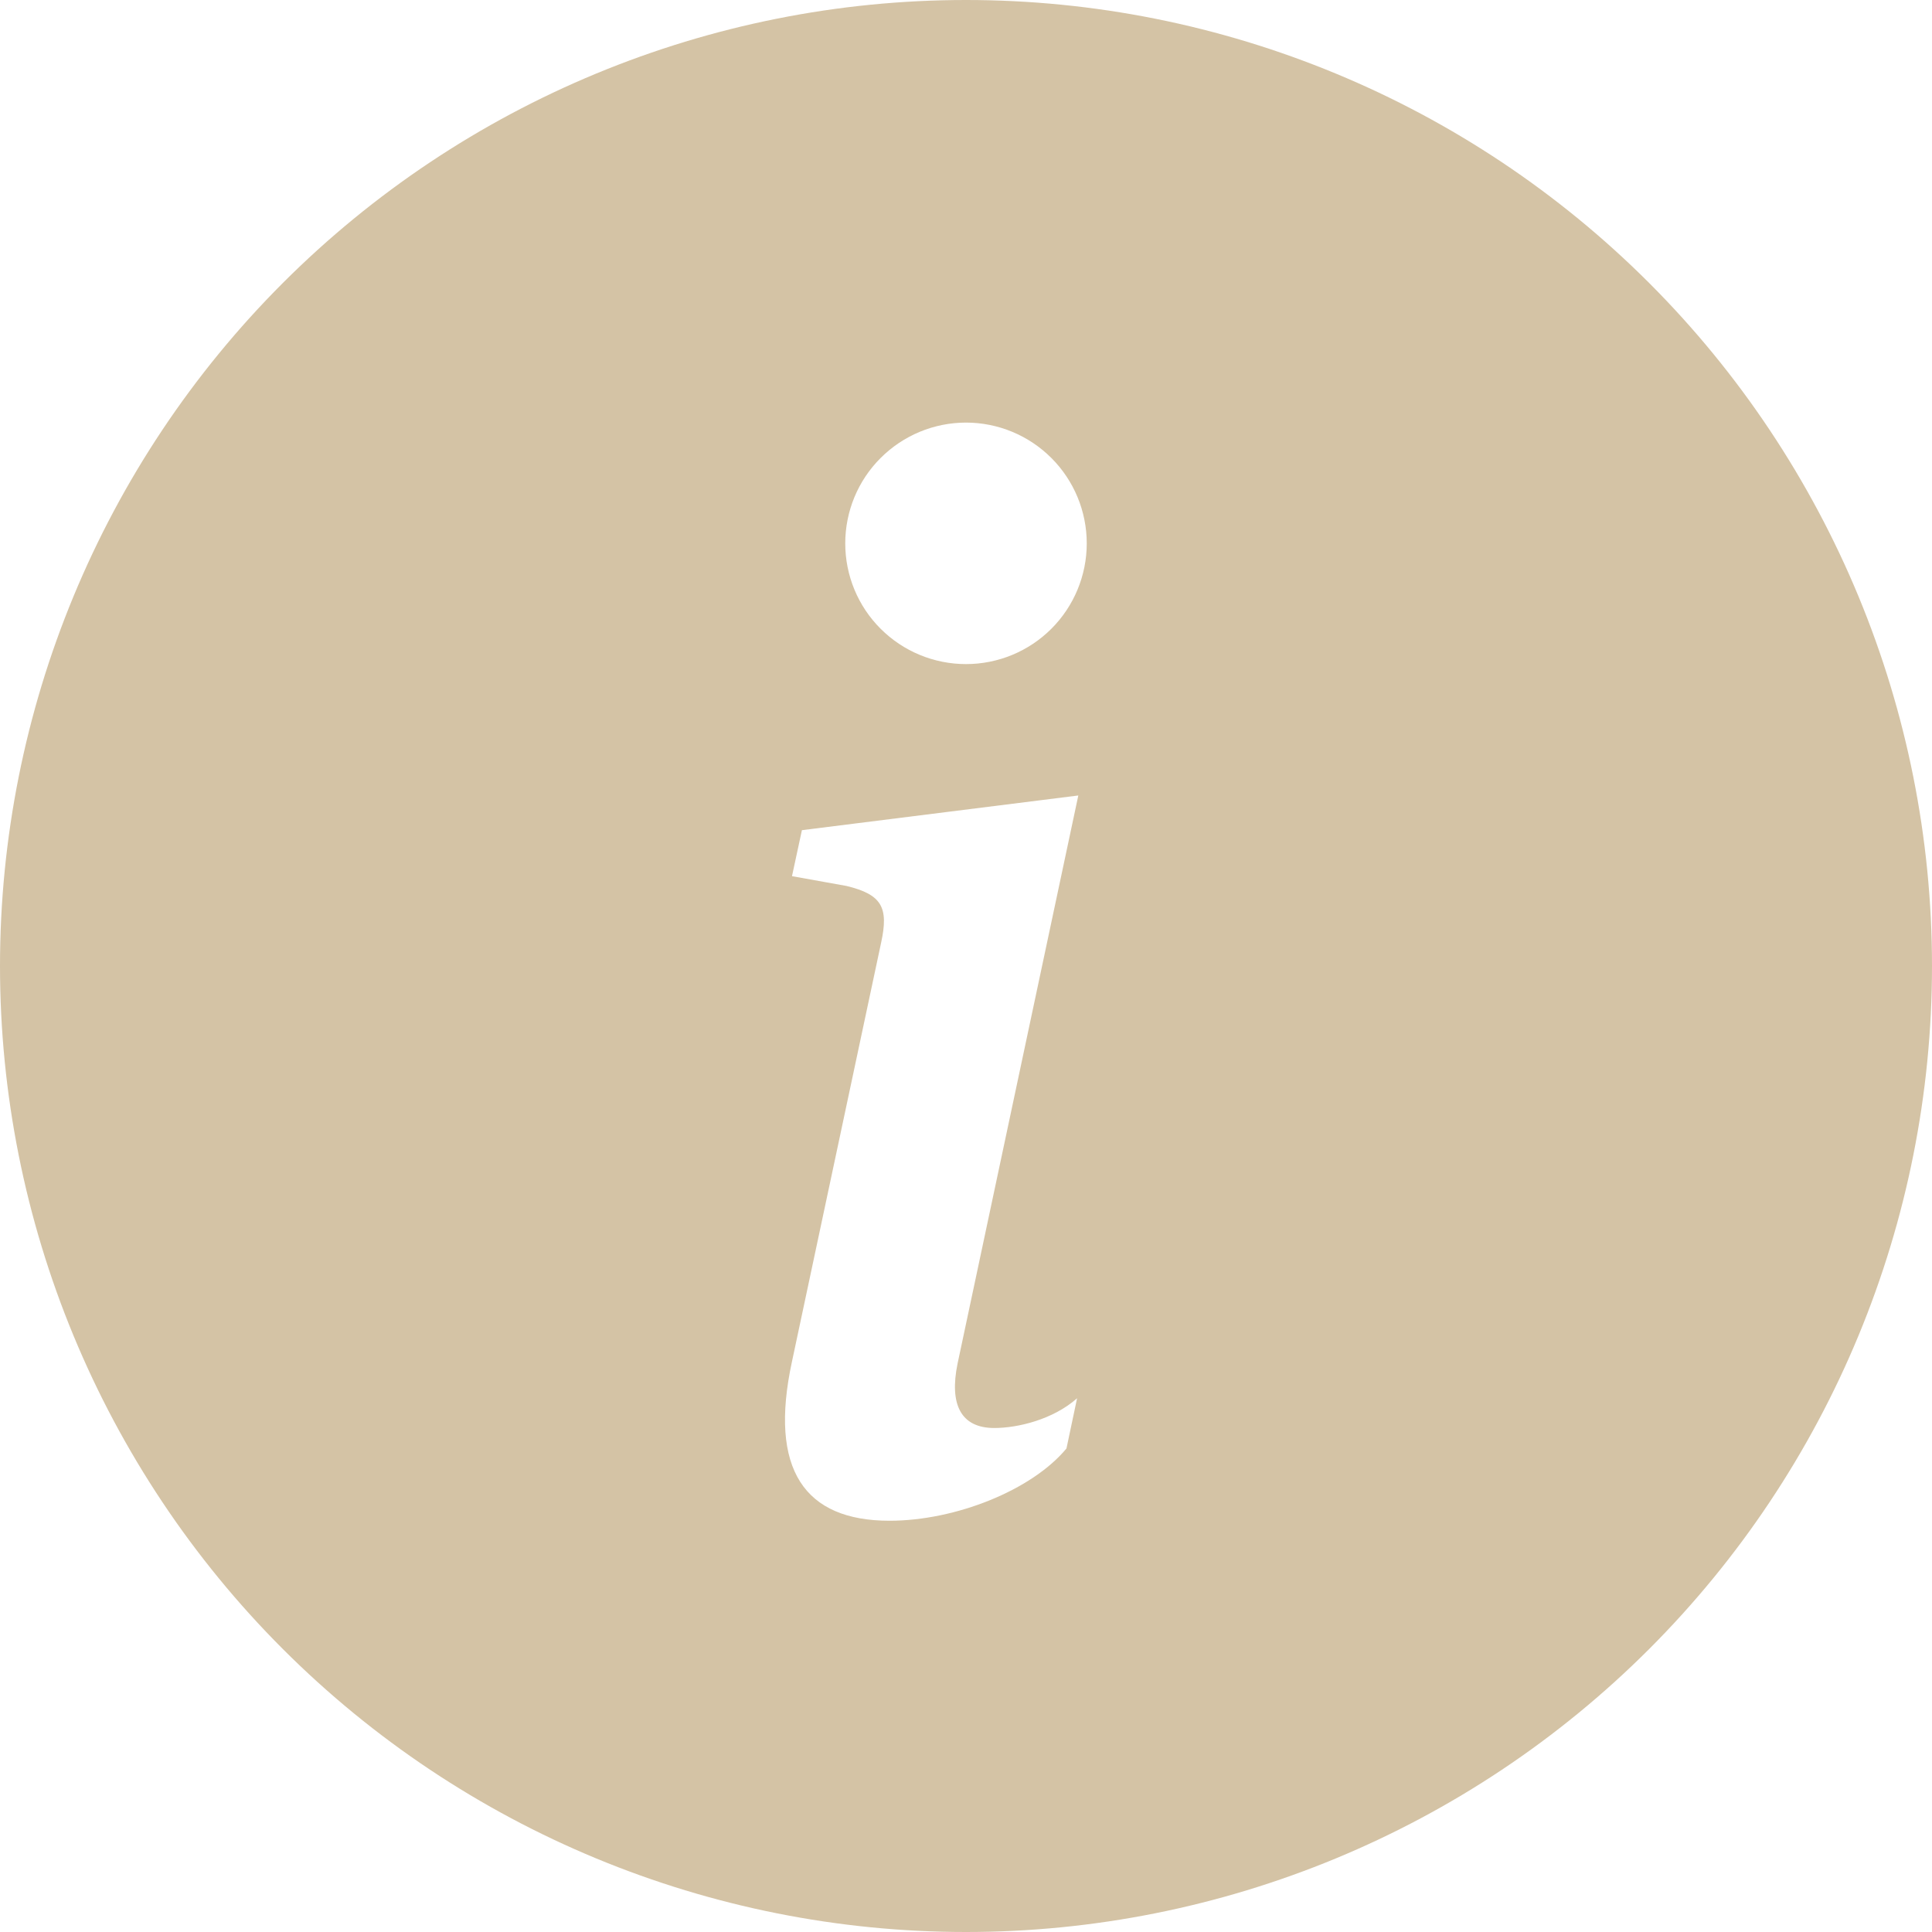 <svg width="30" height="30" viewBox="0 0 30 30" fill="none" xmlns="http://www.w3.org/2000/svg">
<path d="M15 30C18.978 30 22.794 28.42 25.607 25.607C28.42 22.794 30 18.978 30 15C30 11.022 28.42 7.206 25.607 4.393C22.794 1.58 18.978 0 15 0C11.022 0 7.206 1.58 4.393 4.393C1.58 7.206 0 11.022 0 15C0 18.978 1.58 22.794 4.393 25.607C7.206 28.42 11.022 30 15 30V30ZM16.744 12.352L14.869 21.174C14.738 21.812 14.923 22.174 15.439 22.174C15.803 22.174 16.352 22.043 16.725 21.712L16.56 22.492C16.022 23.141 14.835 23.614 13.813 23.614C12.495 23.614 11.934 22.823 12.298 21.141L13.682 14.638C13.802 14.089 13.693 13.89 13.144 13.757L12.298 13.605L12.452 12.891L16.746 12.352H16.744ZM15 10.312C14.503 10.312 14.026 10.115 13.674 9.763C13.322 9.412 13.125 8.935 13.125 8.438C13.125 7.94 13.322 7.463 13.674 7.112C14.026 6.76 14.503 6.562 15 6.562C15.497 6.562 15.974 6.76 16.326 7.112C16.677 7.463 16.875 7.94 16.875 8.438C16.875 8.935 16.677 9.412 16.326 9.763C15.974 10.115 15.497 10.312 15 10.312V10.312Z" fill="#D4C3A5"/>
</svg>
